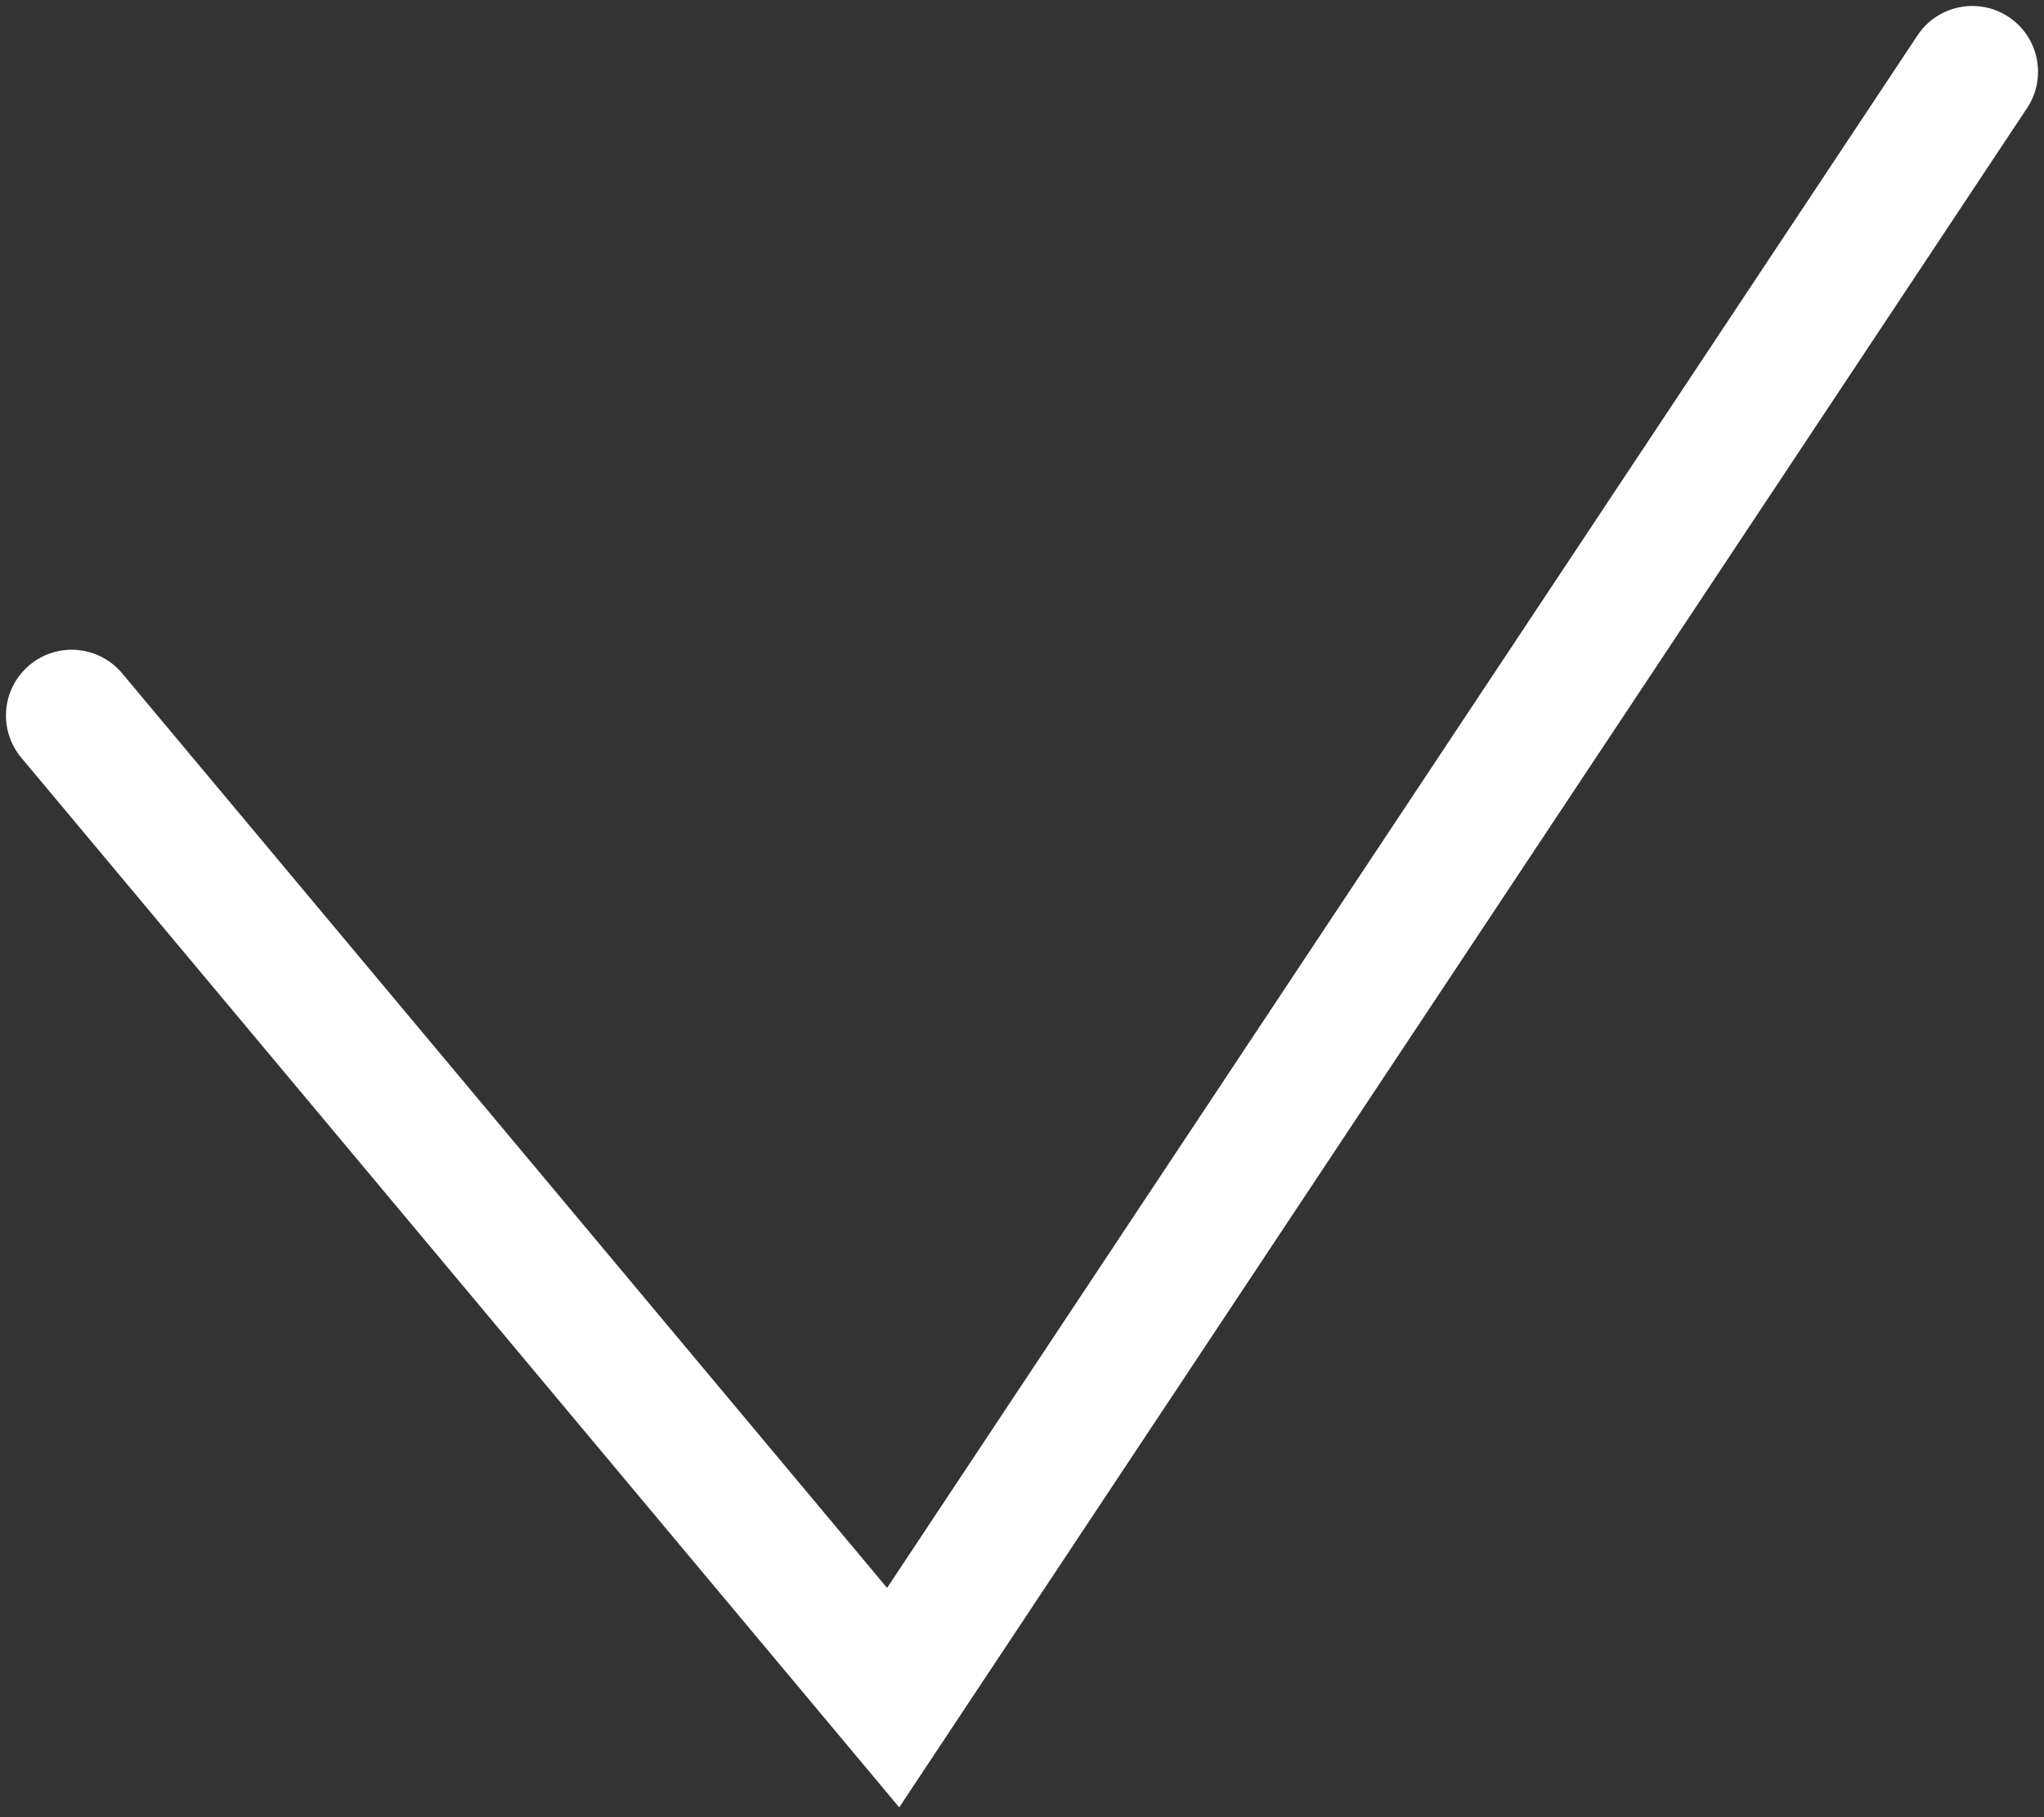 <?xml version="1.0" encoding="UTF-8"?> <svg xmlns="http://www.w3.org/2000/svg" width="171" height="152" viewBox="0 0 171 152" fill="none"><rect x="0" y="0" width="171" height="152" fill="#333333" stroke="none"/> <path fill-rule="evenodd" clip-rule="evenodd" d="M168.042 1.418C170.573 3.098 171.262 6.511 169.582 9.042L75.228 151.179L1.781 63.379C-0.168 61.049 0.141 57.58 2.471 55.631C4.801 53.682 8.27 53.991 10.219 56.321L74.212 132.821L160.418 2.958C162.098 0.428 165.511 -0.262 168.042 1.418Z" fill="white"></path> </svg> 